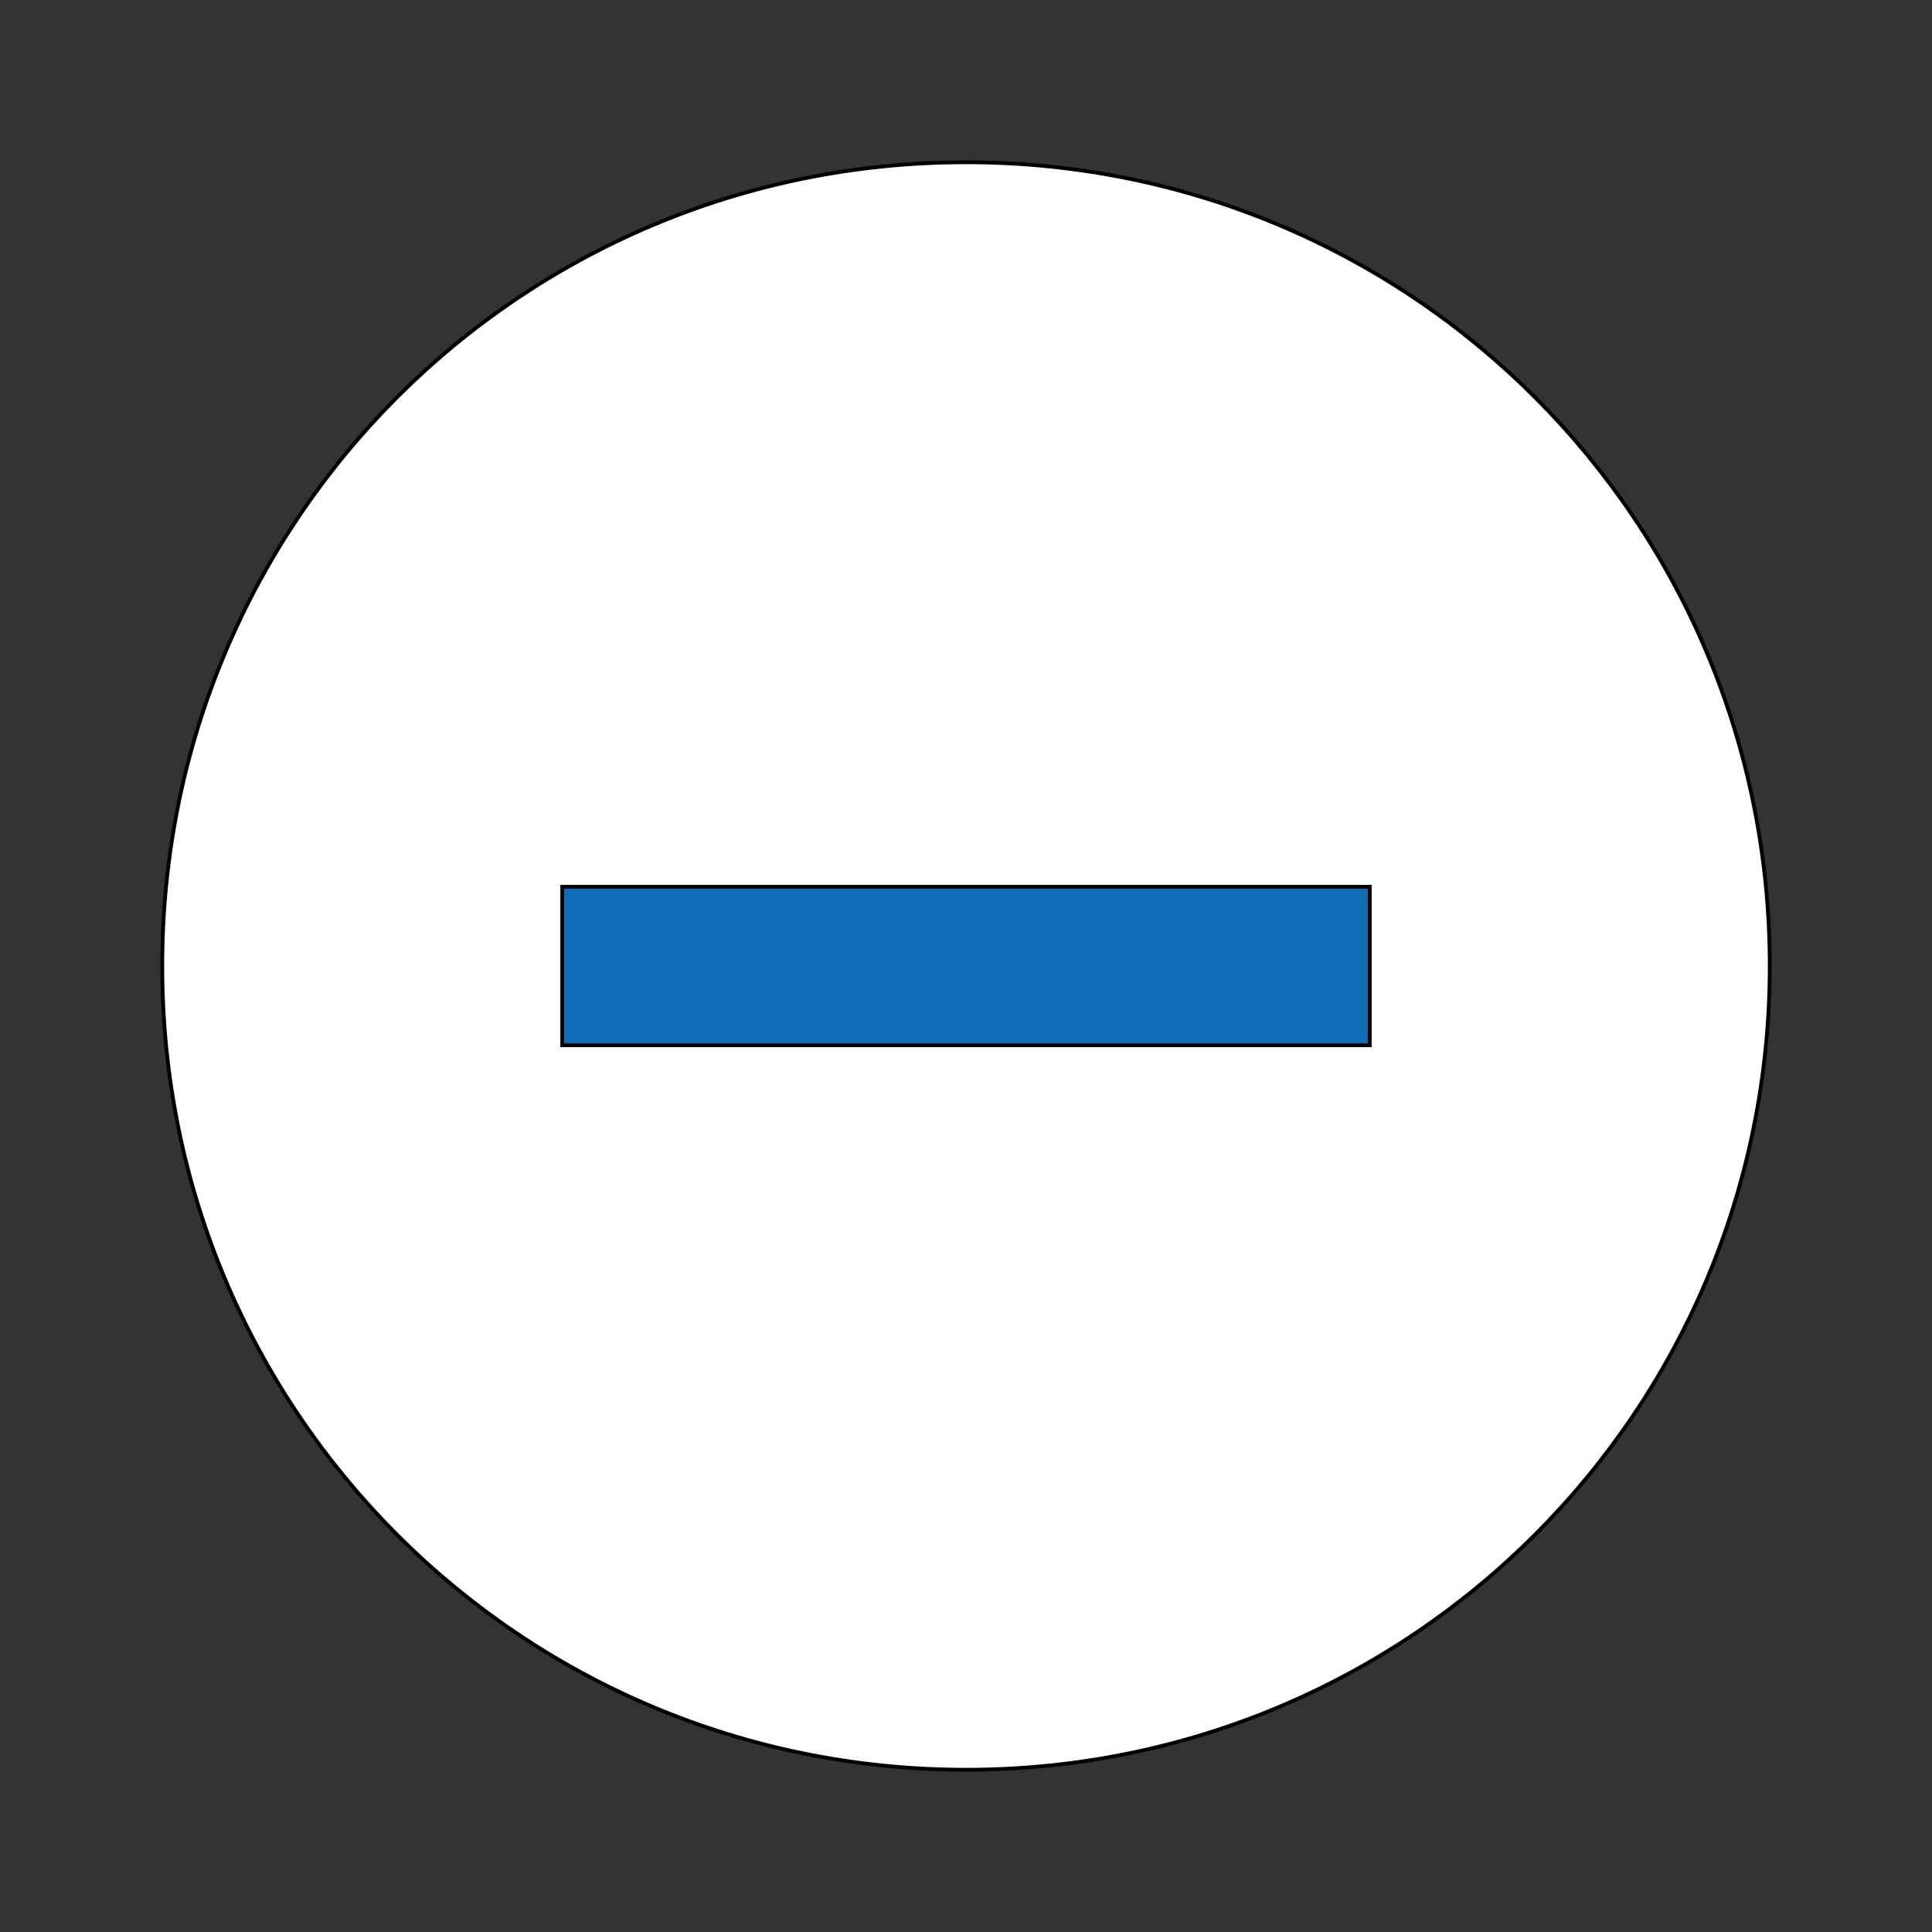 <svg id="th_ara_subtract-circle-1" width="100%" height="100%" xmlns="http://www.w3.org/2000/svg" version="1.1" xmlns:xlink="http://www.w3.org/1999/xlink" xmlns:svgjs="http://svgjs.com/svgjs" preserveAspectRatio="xMidYMin slice" data-uid="ara_subtract-circle-1" data-keyword="ara_subtract-circle-1" viewBox="0 0 512 512" data-colors="[&quot;#ffffff&quot;,&quot;#ffffff&quot;,&quot;#106CB5&quot;]"><rect x="0" y="0" width="512" height="512" fill="#333333" stroke="none"/><defs id="SvgjsDefs3289" fill="#ffffff"></defs><path id="th_ara_subtract-circle-1_0" d="M256 43C138 43 43 138 43 256C43 374 138 469 256 469C374 469 469 374 469 256C469 138 374 43 256 43Z " fill-rule="evenodd" fill="#ffffff" stroke-width="1" stroke="#000000"></path><path id="th_ara_subtract-circle-1_1" d="M363 277L149 277L149 235L363 235Z " fill-rule="evenodd" fill="#106cb5" stroke-width="1" stroke="#000000"></path></svg>